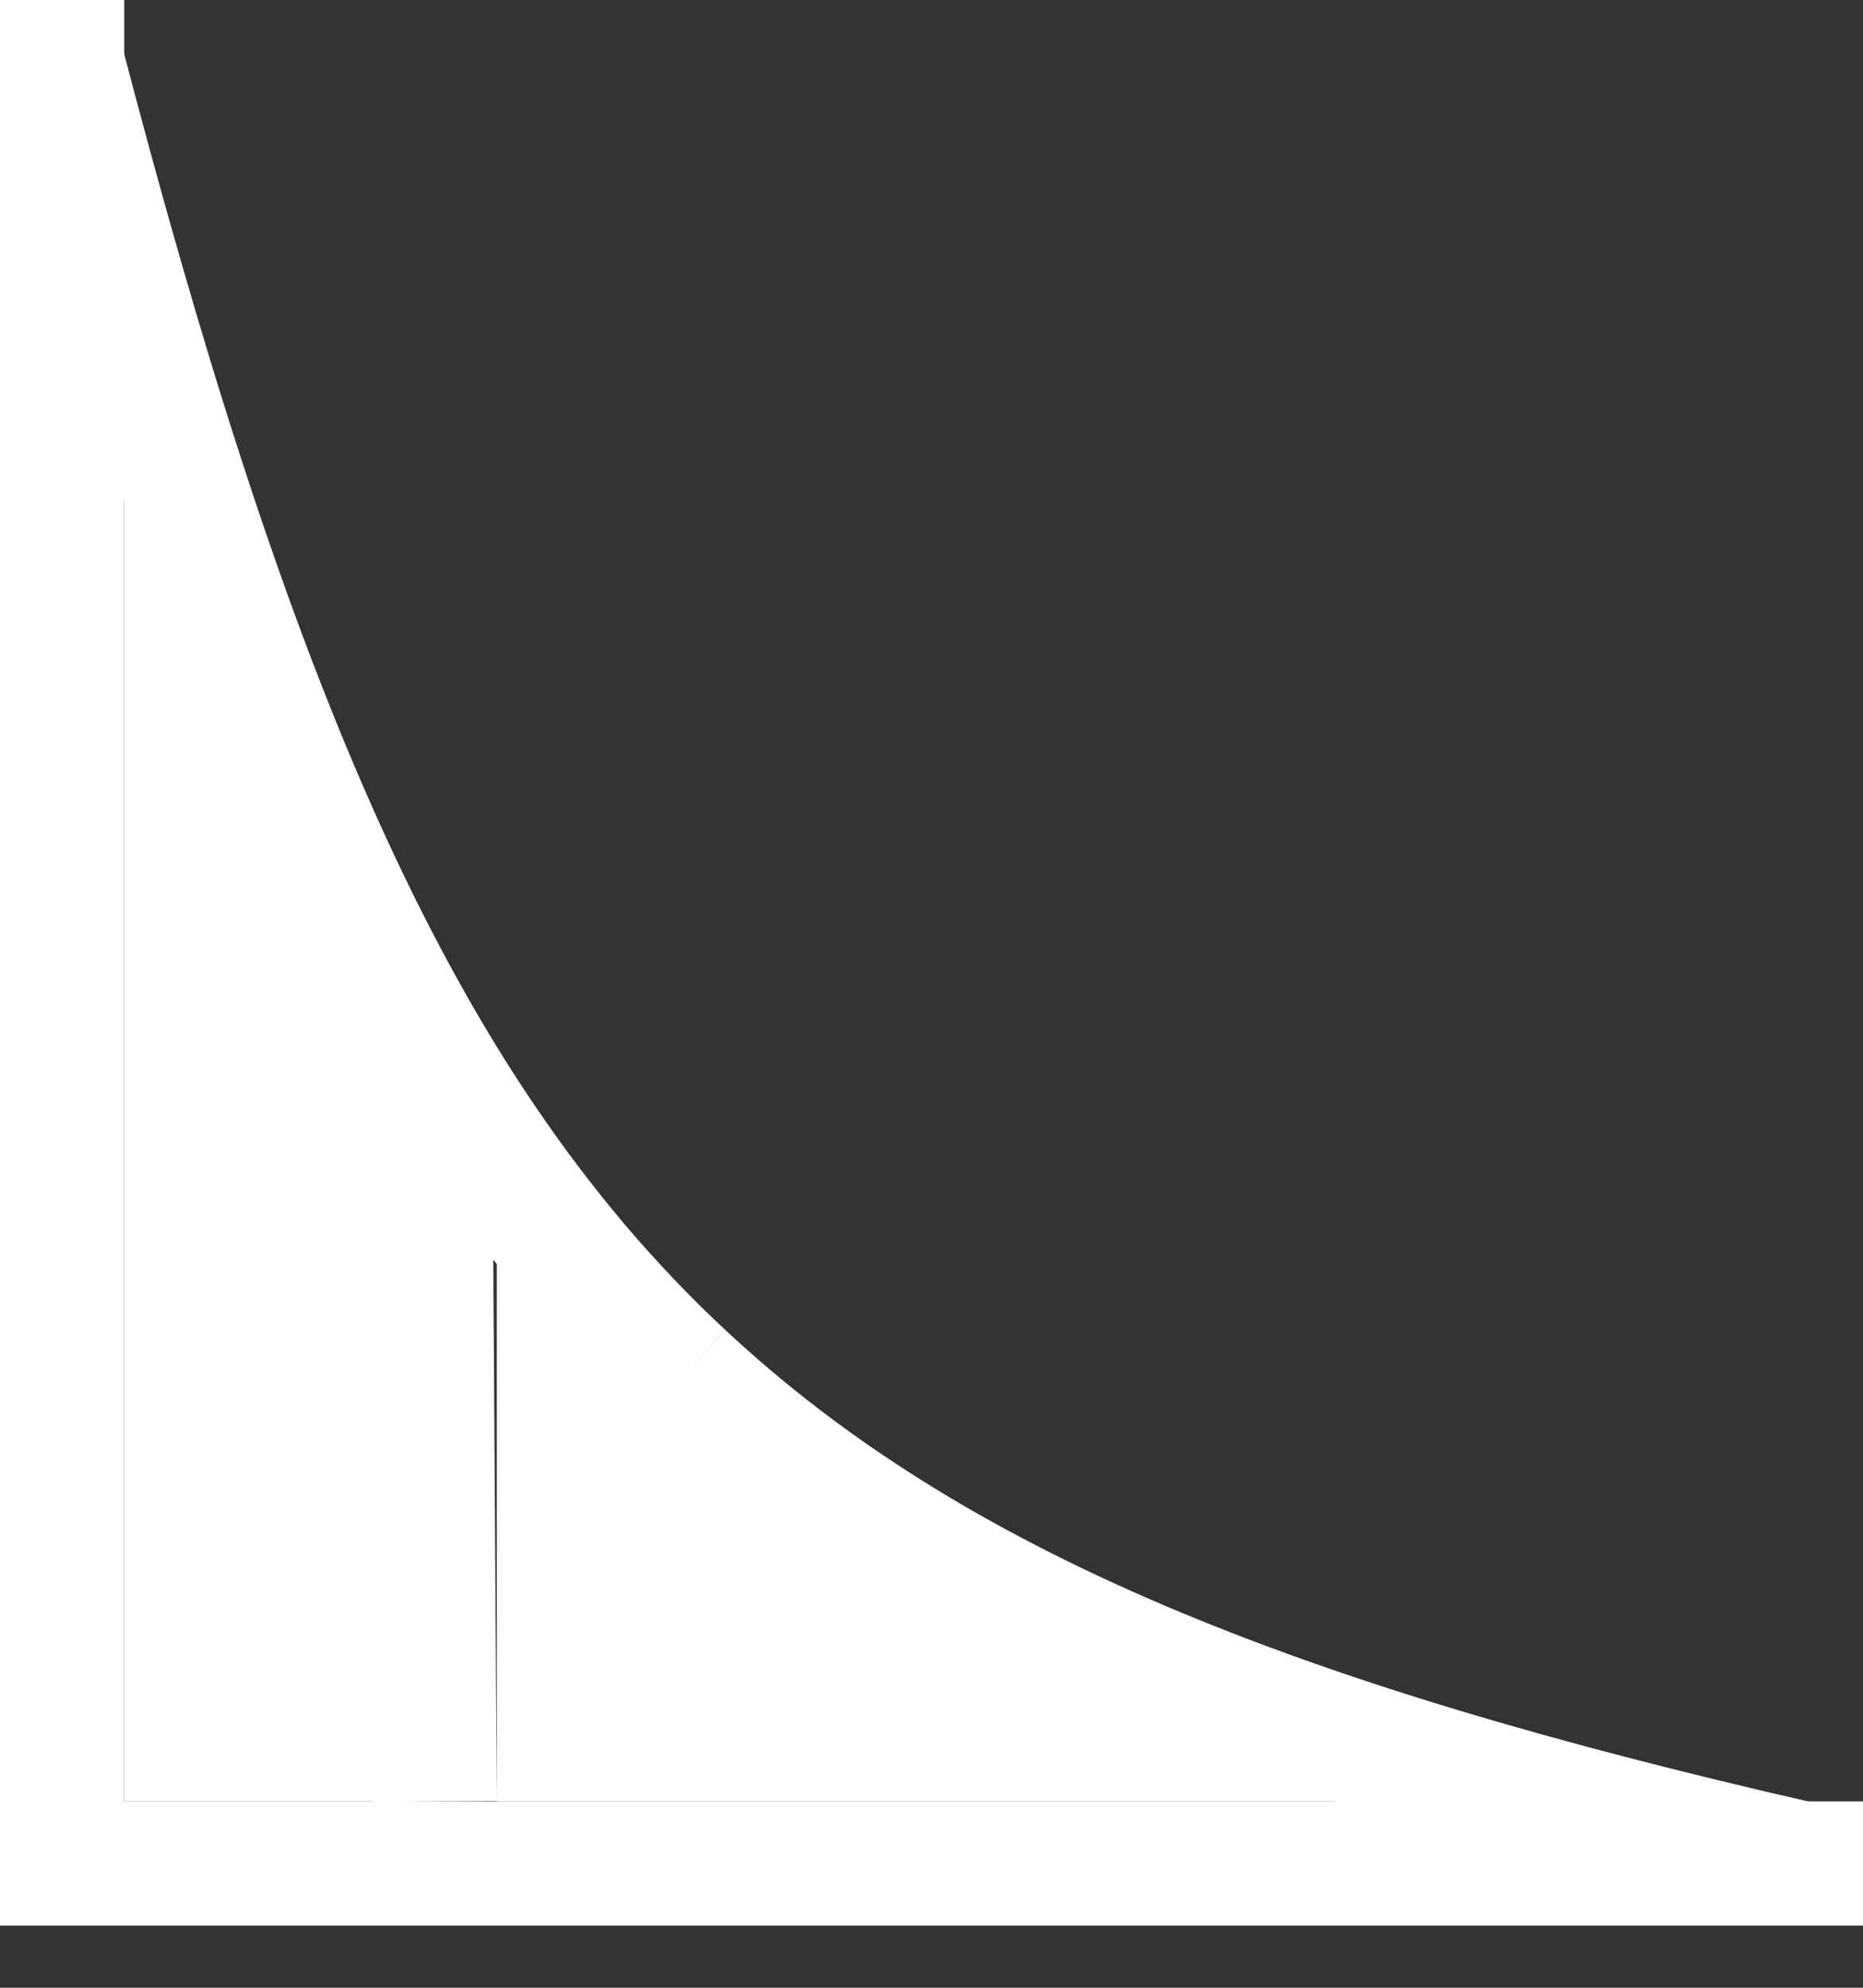 <svg width="15" height="16" viewBox="0 0 15 16" fill="none" xmlns="http://www.w3.org/2000/svg">
<rect x="0" y="0" width="15" height="16" fill="#333333" stroke="none"/>
<path d="M0.5 0V15" stroke="white"/>
<path d="M0 15L15 15" stroke="white"/>
<path d="M0.5 0.5C1.141 2.95 1.773 4.952 2.5 6.608M14.5 15C10.292 14.04 7.521 12.958 5.5 11.072M1.5 4V14.5M2.5 6.608V14.5M2.5 6.608C2.802 7.296 3.12 7.924 3.461 8.5M3.461 8.5L3.5 14.5M3.461 8.5C3.826 9.115 4.218 9.67 4.645 10.175C4.915 10.493 5.199 10.792 5.5 11.072M4.5 14.5V10.175M5.5 14.5V11.072" stroke="white"/>
<path d="M6.5 14.5V12M7.5 14.5V12.5M8.5 14.5V13M9.5 14.5V13.5M10.5 14.5V14" stroke="white"/>
</svg>
